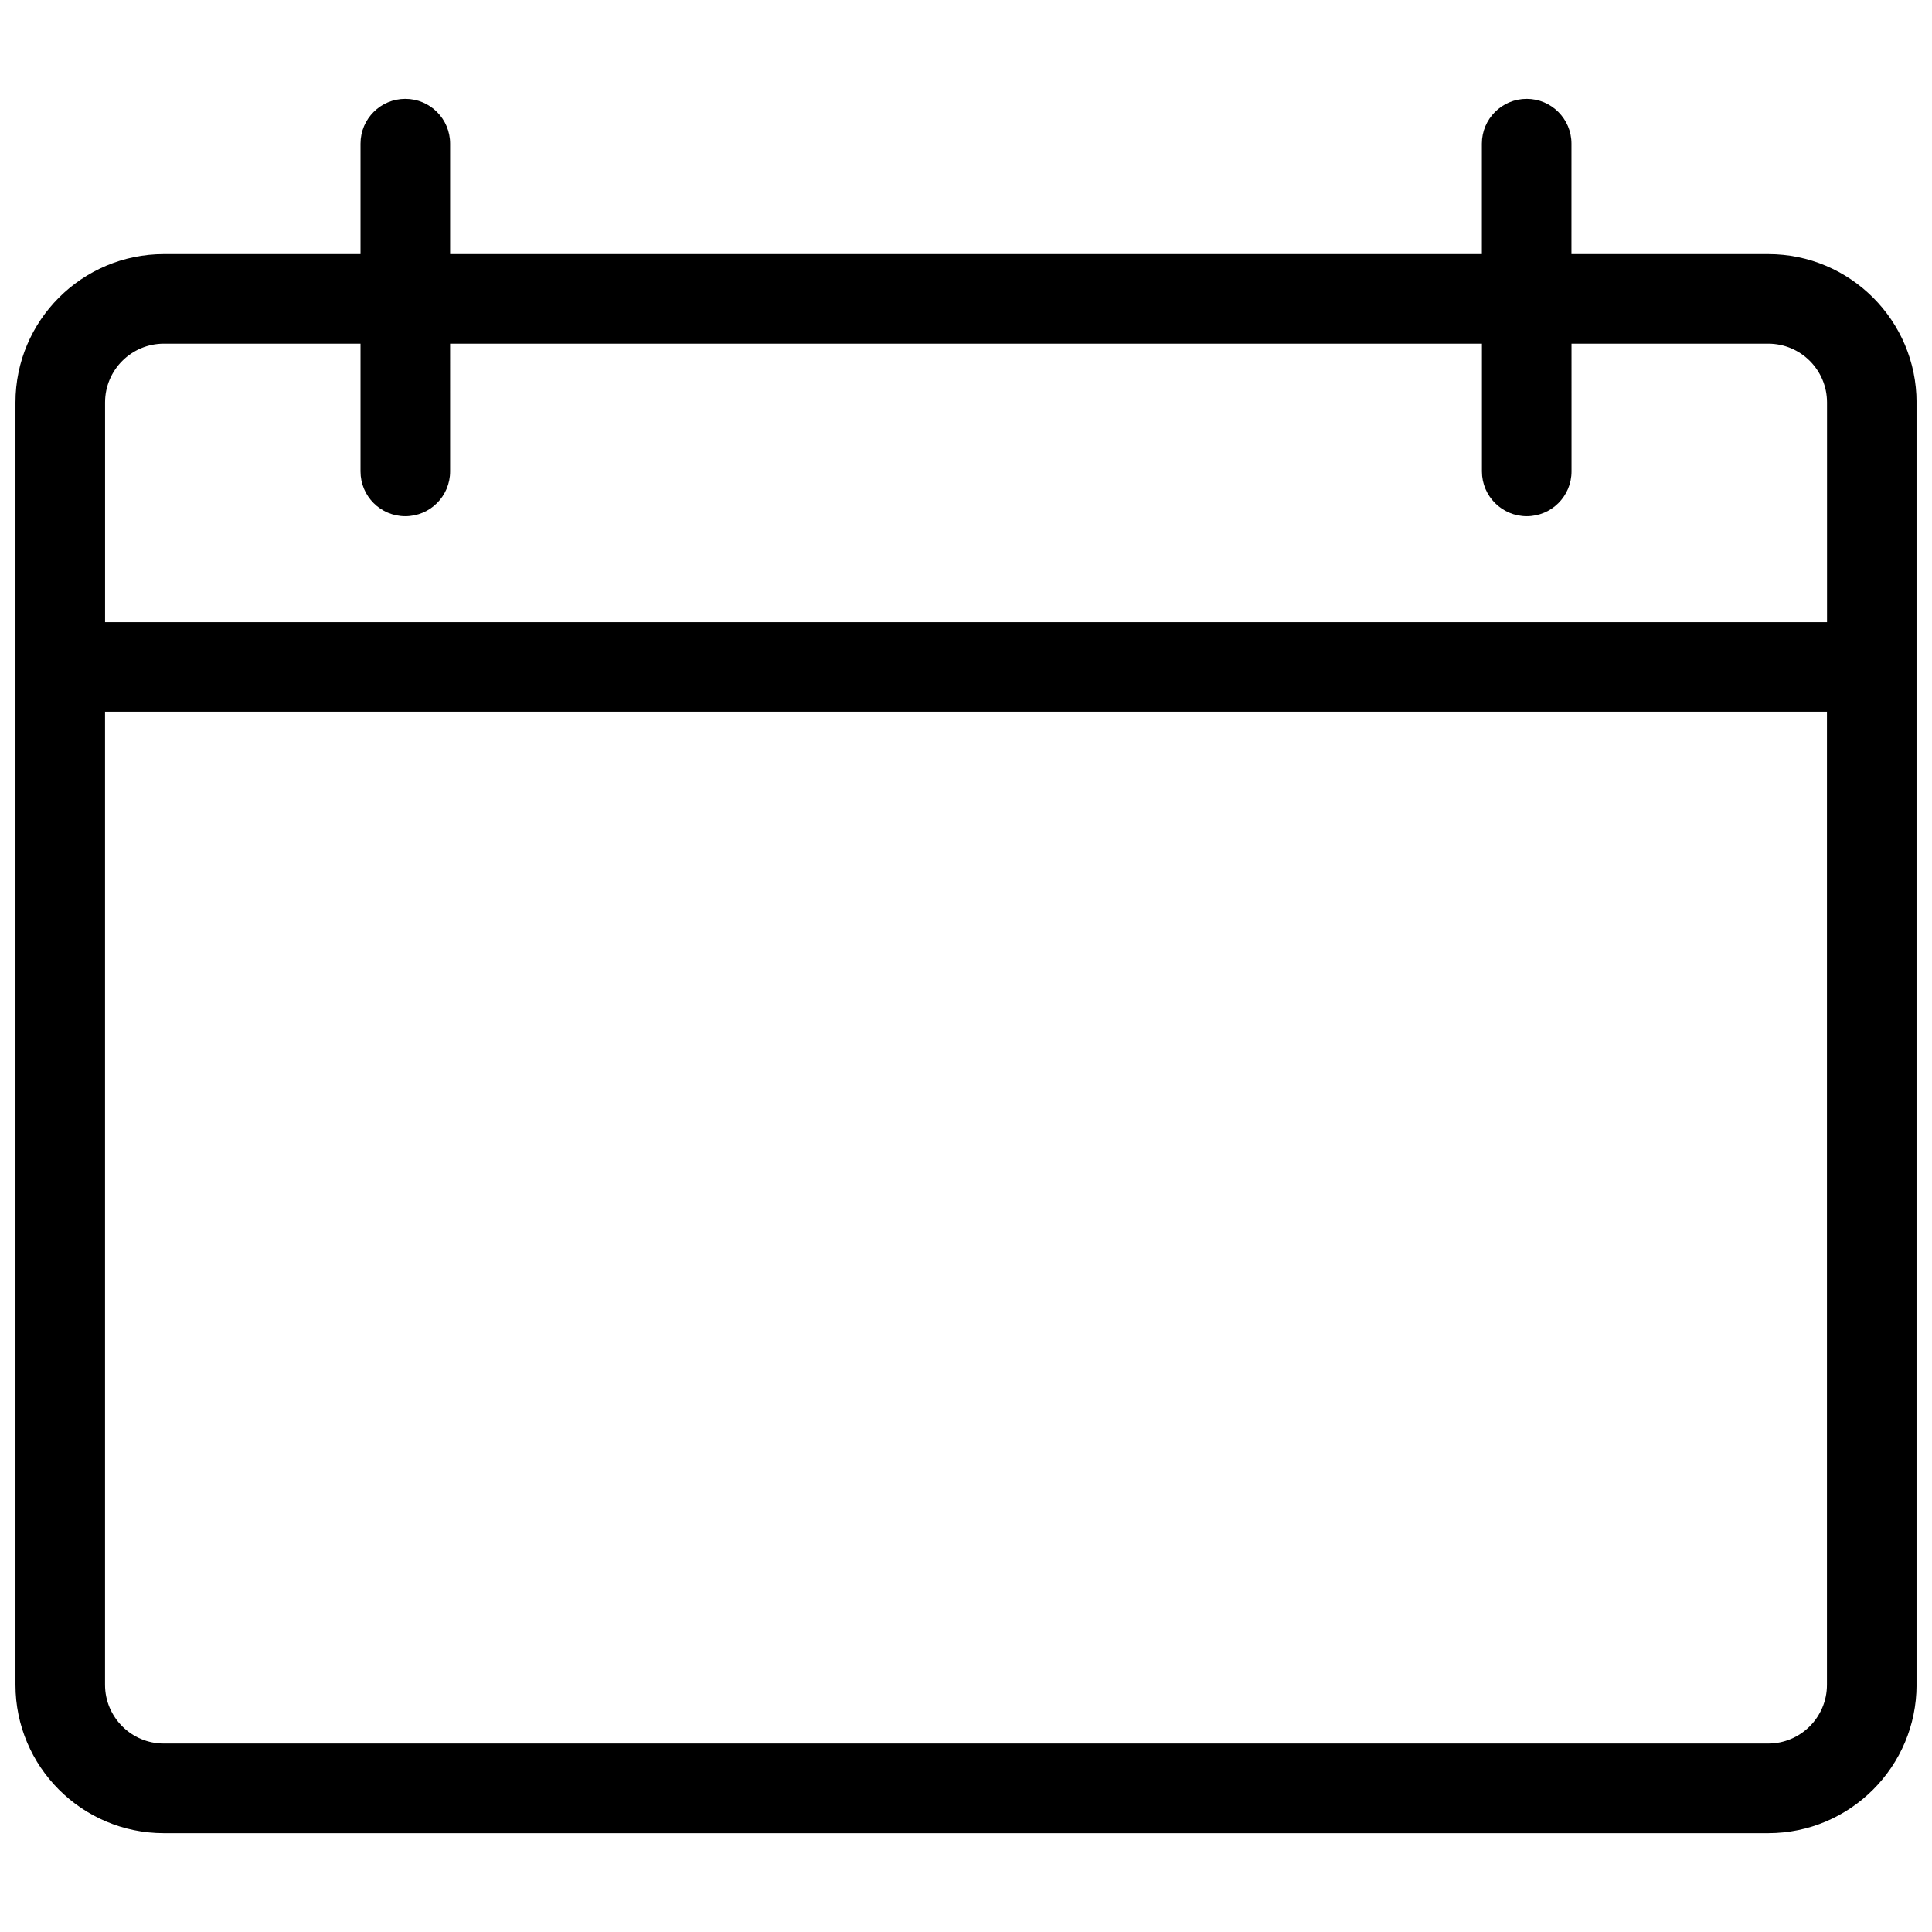 <?xml version="1.0" encoding="UTF-8"?>
<!-- Uploaded to: SVG Repo, www.svgrepo.com, Generator: SVG Repo Mixer Tools -->
<svg width="800px" height="800px" version="1.1" viewBox="144 144 512 512" xmlns="http://www.w3.org/2000/svg">
 <defs>
  <clipPath id="a">
   <path d="m148.09 170h503.81v460h-503.81z"/>
  </clipPath>
 </defs>
 <g clip-path="url(#a)">
  <path d="m612.6 211.34h-52.148l0.004-29.277c0-6.559-5.316-11.871-11.871-11.871-6.551 0-11.871 5.309-11.871 11.871v29.277h-273.43v-29.277c0-6.559-5.309-11.871-11.871-11.871-6.559 0-11.871 5.309-11.871 11.871v29.277h-52.137c-21.676 0-39.305 17.629-39.305 39.305v339.86c0 21.664 17.629 39.305 39.305 39.305h425.2c21.664 0 39.305-17.637 39.305-39.305v-339.86c0-21.676-17.637-39.305-39.305-39.305zm-425.2 23.738h52.141v33.852c0 6.559 5.309 11.871 11.871 11.871 6.559 0 11.871-5.309 11.871-11.871l-0.004-33.852h273.45v33.852c0 6.559 5.316 11.871 11.871 11.871 6.551 0 11.871-5.309 11.871-11.871l-0.004-33.852h52.148c8.586 0 15.566 6.981 15.566 15.566v58.23h-456.34v-58.23c0-8.586 6.981-15.566 15.566-15.566zm425.2 370.98h-425.2c-8.586 0-15.566-6.981-15.566-15.566v-257.88h456.33v257.88c0 8.586-6.981 15.566-15.566 15.566z"/>
 </g>
</svg>
